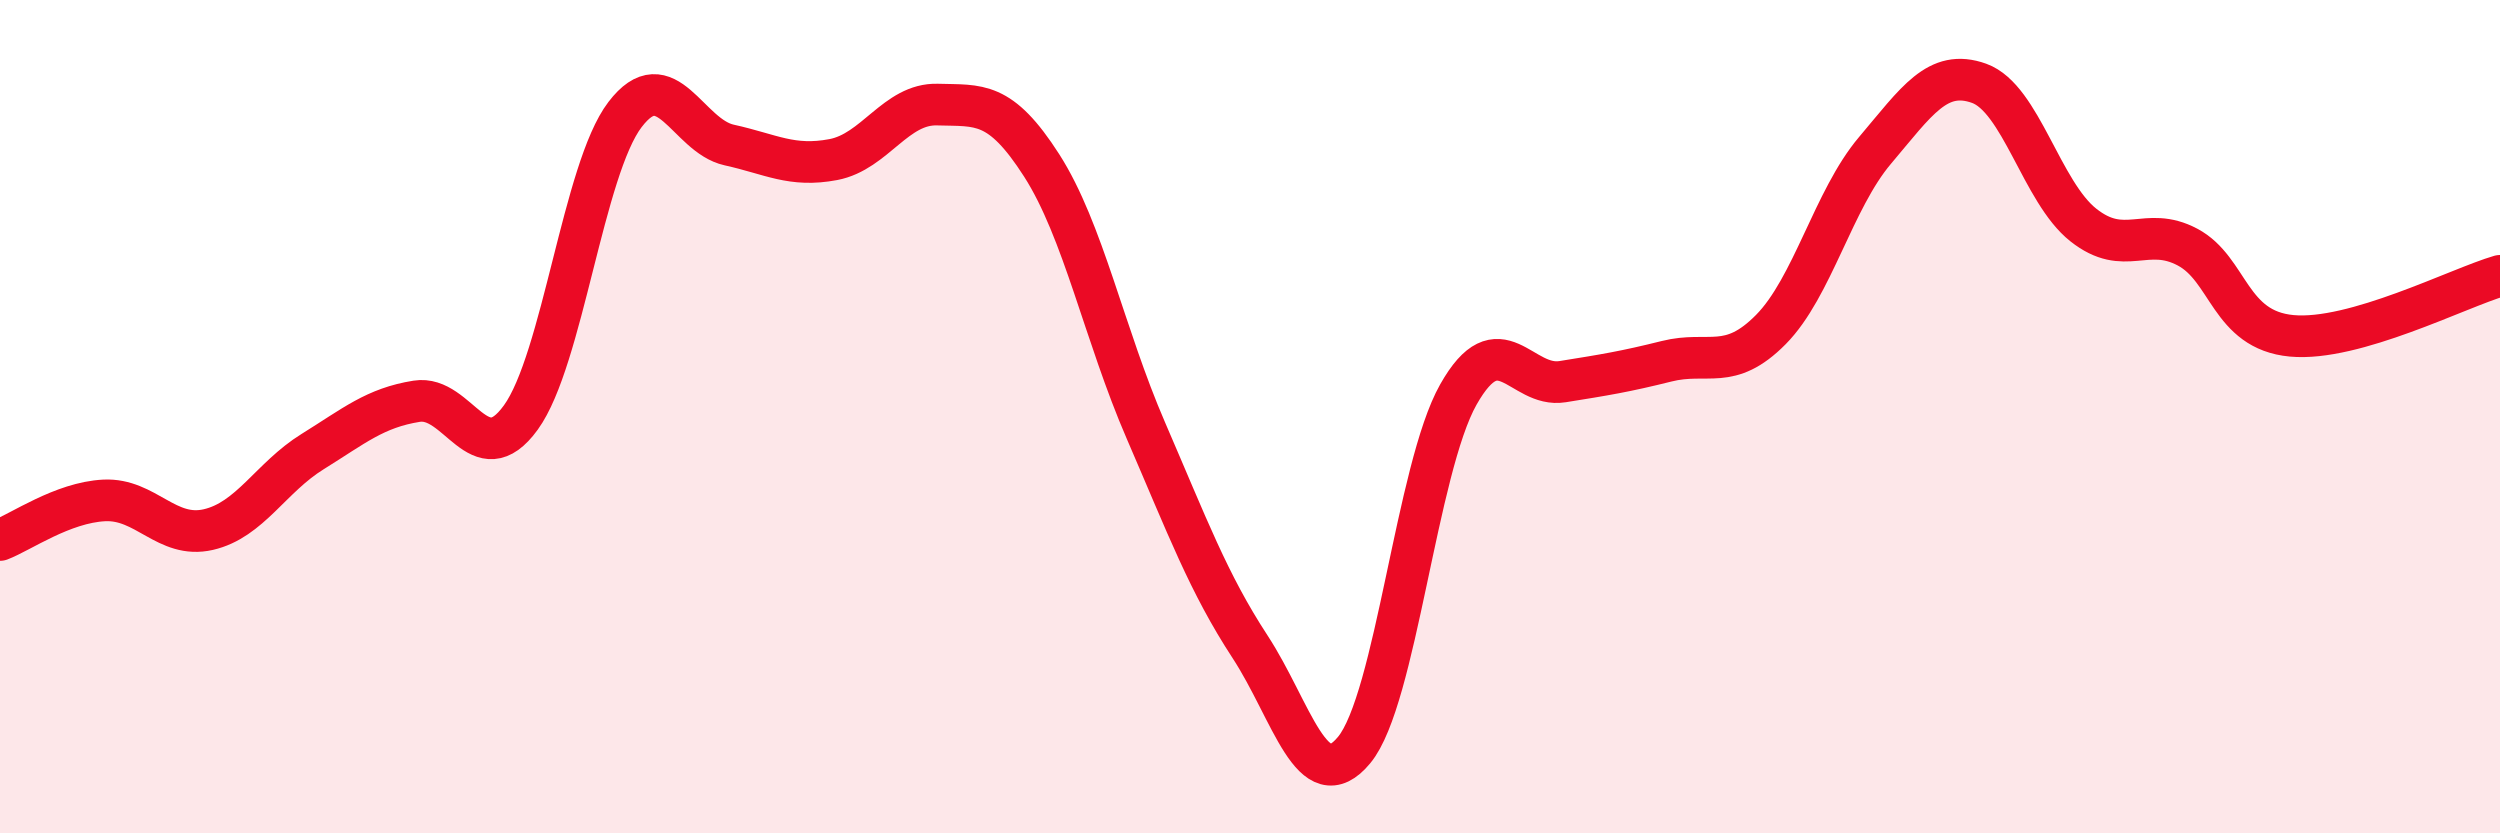
    <svg width="60" height="20" viewBox="0 0 60 20" xmlns="http://www.w3.org/2000/svg">
      <path
        d="M 0,12.96 C 0.5,12.77 1.5,12.06 2.5,12.01 C 3.5,11.96 4,12.94 5,12.71 C 6,12.48 6.5,11.46 7.5,10.84 C 8.5,10.22 9,9.79 10,9.63 C 11,9.47 11.5,11.4 12.5,10.02 C 13.5,8.64 14,4.06 15,2.75 C 16,1.44 16.5,3.26 17.5,3.48 C 18.5,3.7 19,4.02 20,3.83 C 21,3.64 21.5,2.48 22.5,2.51 C 23.5,2.54 24,2.41 25,3.97 C 26,5.53 26.5,8.02 27.5,10.33 C 28.5,12.64 29,13.99 30,15.52 C 31,17.05 31.5,19.21 32.5,18 C 33.5,16.79 34,11.24 35,9.47 C 36,7.7 36.5,9.32 37.5,9.16 C 38.5,9 39,8.92 40,8.67 C 41,8.42 41.5,8.92 42.5,7.91 C 43.5,6.9 44,4.79 45,3.61 C 46,2.43 46.5,1.64 47.5,2 C 48.5,2.36 49,4.61 50,5.4 C 51,6.19 51.5,5.4 52.5,5.93 C 53.5,6.46 53.5,7.92 55,8.06 C 56.5,8.2 59,6.91 60,6.62L60 20L0 20Z"
        fill="#EB0A25"
        opacity="0.1"
        stroke-linecap="round"
        stroke-linejoin="round"
      />
      <path
        d="M 0,12.96 C 0.5,12.77 1.5,12.06 2.5,12.01 C 3.5,11.96 4,12.94 5,12.71 C 6,12.48 6.5,11.46 7.5,10.84 C 8.5,10.22 9,9.79 10,9.63 C 11,9.47 11.5,11.4 12.5,10.02 C 13.5,8.64 14,4.06 15,2.75 C 16,1.44 16.5,3.26 17.5,3.48 C 18.5,3.7 19,4.02 20,3.83 C 21,3.64 21.5,2.48 22.5,2.51 C 23.5,2.54 24,2.41 25,3.97 C 26,5.53 26.5,8.02 27.5,10.33 C 28.5,12.64 29,13.99 30,15.52 C 31,17.05 31.5,19.21 32.5,18 C 33.5,16.79 34,11.24 35,9.47 C 36,7.7 36.5,9.32 37.5,9.16 C 38.5,9 39,8.92 40,8.67 C 41,8.42 41.5,8.92 42.5,7.91 C 43.5,6.9 44,4.79 45,3.61 C 46,2.43 46.5,1.64 47.5,2 C 48.5,2.36 49,4.61 50,5.4 C 51,6.19 51.5,5.4 52.5,5.93 C 53.5,6.46 53.5,7.92 55,8.06 C 56.5,8.2 59,6.91 60,6.62"
        stroke="#EB0A25"
        stroke-width="1"
        fill="none"
        stroke-linecap="round"
        stroke-linejoin="round"
      />
    </svg>
  